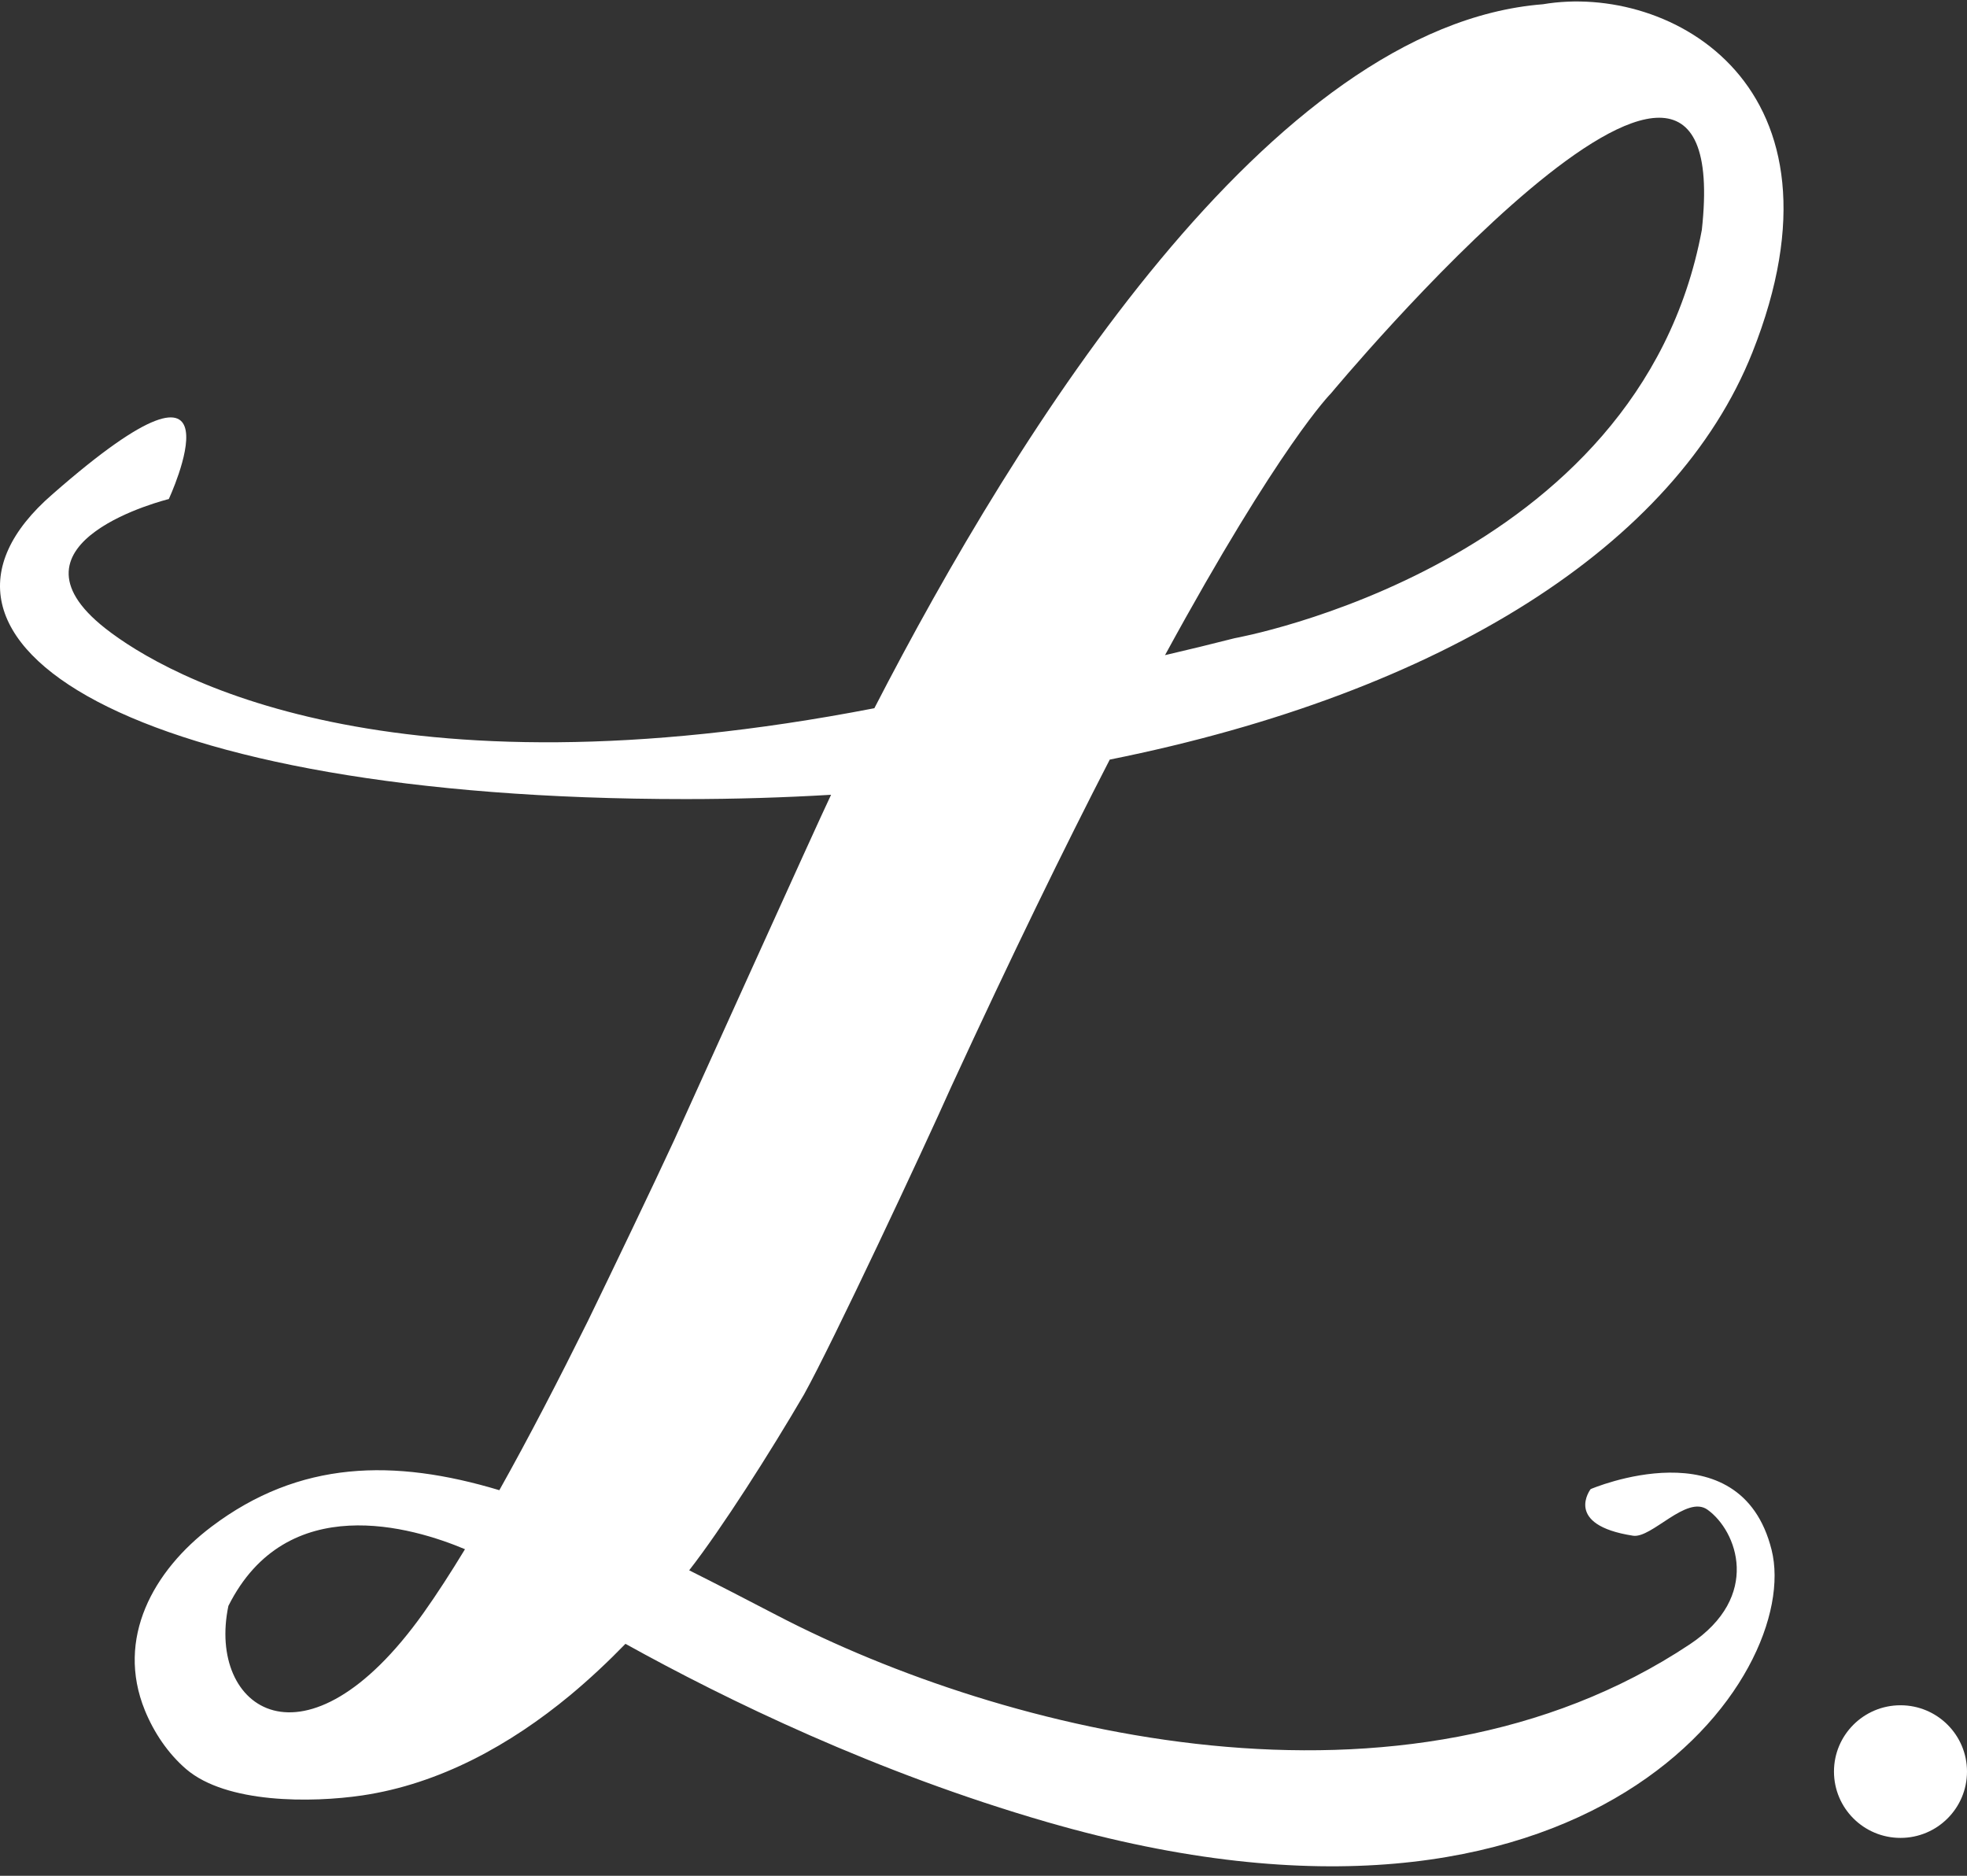 <?xml version="1.0" encoding="UTF-8"?>
<svg width="43px" height="41px" viewBox="0 0 43 41" version="1.1" xmlns="http://www.w3.org/2000/svg" xmlns:xlink="http://www.w3.org/1999/xlink">
    <rect x="0" y="0" width="43" height="41" fill="#333333" stroke="none"/>
    <!-- Generator: Sketch 50.2 (55047) - http://www.bohemiancoding.com/sketch -->
    <title>logo-small</title>
    <desc>Created with Sketch.</desc>
    <defs></defs>
    <g id="Symbols" stroke="none" stroke-width="1" fill="none" fill-rule="evenodd">
        <g id="menu-non-login" transform="translate(-270, -7)" fill="#FFFFFF">
            <g id="Group">
                <g id="logo/l-white" transform="translate(270, 7)">
                    <path d="M43,38.722 C43,39.523 42.349,40.172 41.546,40.172 C40.743,40.172 40.092,39.523 40.092,38.722 C40.092,37.922 40.743,37.273 41.546,37.273 C42.349,37.273 43,37.922 43,38.722" id="Fill-1"></path>
                    <path d="M4.993,35.101 C6.268,32.557 9.023,33.381 10.165,33.862 C9.851,34.379 9.545,34.852 9.256,35.258 C6.677,38.88 4.519,37.358 4.993,35.101 Z M17.576,30.48 L12.852,28.873 C13.368,27.811 14.291,25.888 14.73,24.938 C14.943,24.475 17.896,17.933 18.168,17.372 C17.137,17.433 16.079,17.466 14.993,17.466 C2.835,17.466 -2.546,14 1.148,10.802 C5.525,6.964 3.69,10.908 3.69,10.908 C3.69,10.908 -0.107,11.838 2.3,13.733 C3.653,14.798 8.5,17.535 19.114,15.48 C22.259,9.379 27.771,0.561 33.729,0.093 C36.518,-0.379 40.624,1.878 38.308,7.704 C36.633,11.916 31.545,15.14 24.26,16.603 C23.274,18.516 22.12,20.878 20.795,23.753 C20.176,25.142 18.192,29.375 17.576,30.48 Z M37.203,5.027 C35.834,12.375 26.992,13.949 26.992,13.949 C26.475,14.081 25.967,14.204 25.468,14.32 C27.991,9.694 29.098,8.596 29.098,8.596 C29.098,8.596 37.992,-2.111 37.203,5.027 Z M12.852,28.873 L17.576,30.48 C16.844,31.735 15.776,33.413 15.066,34.323 C15.691,34.636 16.333,34.968 16.992,35.311 C21.94,37.883 30.682,40.101 36.94,35.941 C38.514,34.894 37.973,33.46 37.327,32.998 C36.868,32.671 36.108,33.63 35.699,33.567 C34.167,33.33 34.773,32.548 34.773,32.548 C34.773,32.548 38.044,31.146 38.728,33.875 C39.412,36.604 34.816,43.275 22.887,39.825 C19.155,38.745 15.887,37.158 13.673,35.93 C13.29,36.324 12.888,36.701 12.465,37.053 C11.158,38.136 9.615,38.993 7.917,39.244 C6.81,39.407 4.95,39.424 4.068,38.667 C3.671,38.326 3.363,37.865 3.167,37.384 C2.526,35.811 3.352,34.33 4.624,33.369 C6.547,31.917 8.614,31.88 10.916,32.572 C11.558,31.427 12.218,30.151 12.852,28.873 Z" id="Fill-3"></path>
                </g>
            </g>
        </g>
    </g>
</svg>